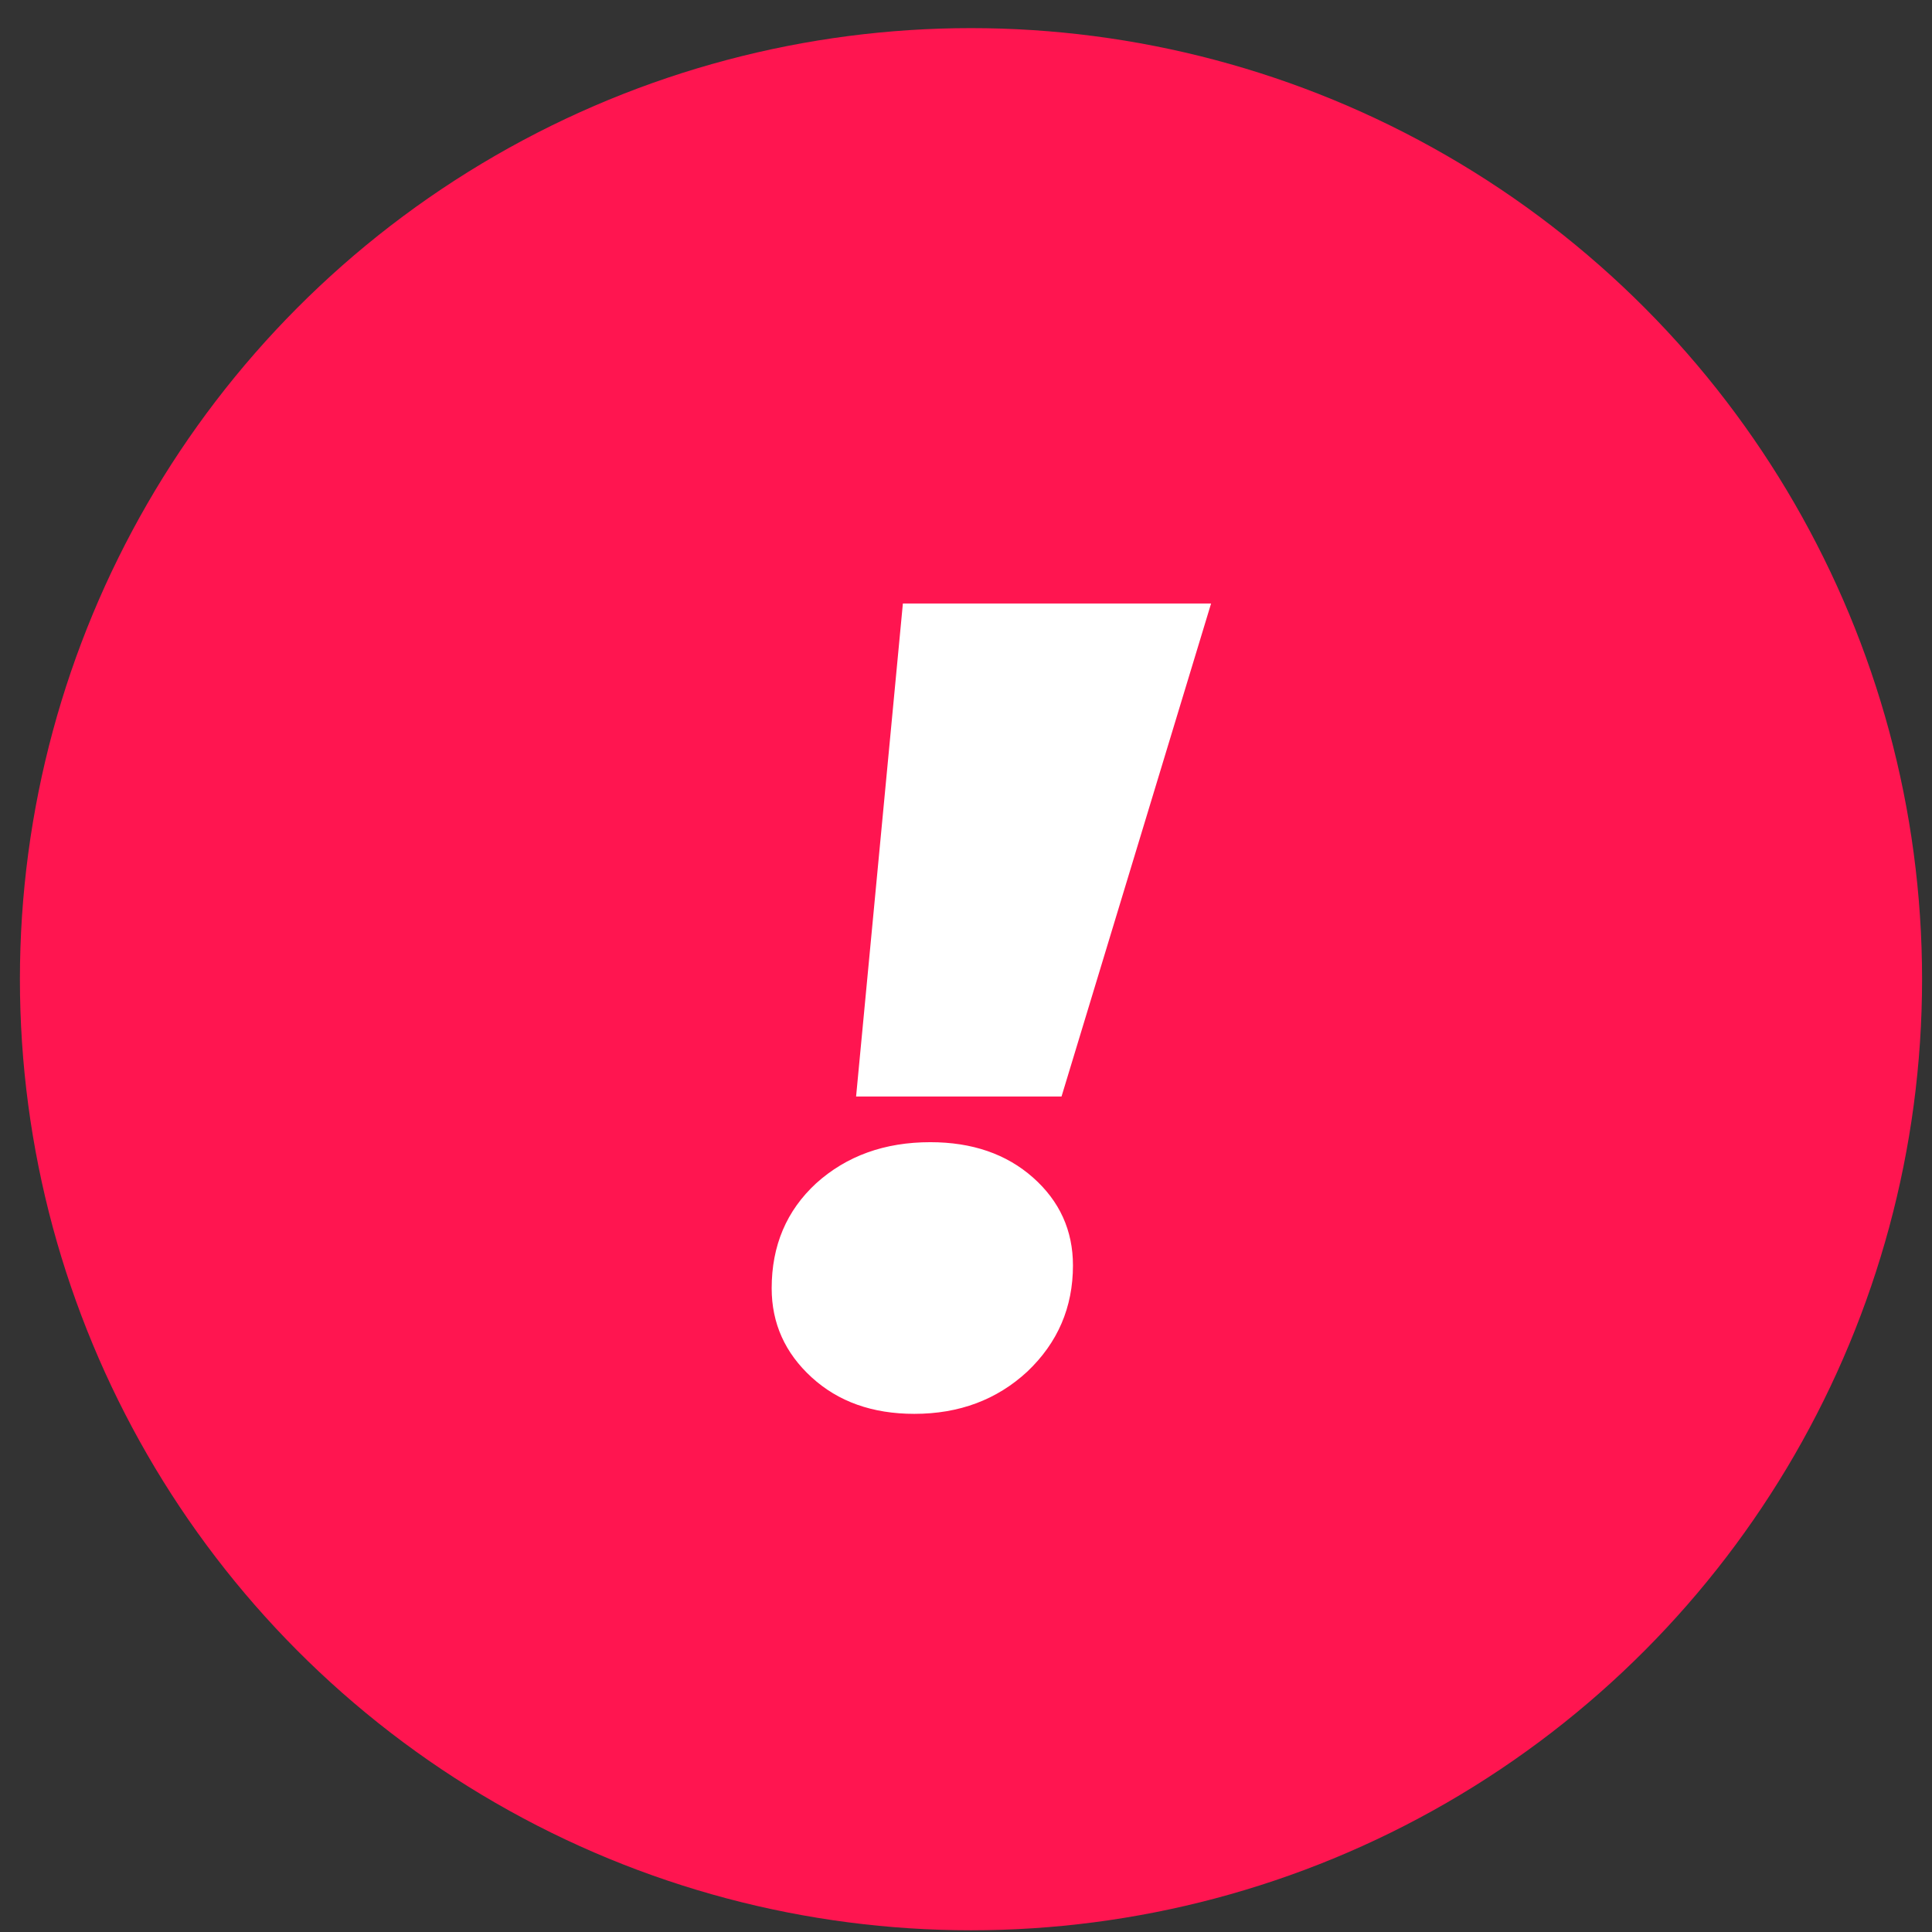 <?xml version="1.0" encoding="UTF-8"?> <svg xmlns="http://www.w3.org/2000/svg" width="36" height="36" viewBox="0 0 36 36" fill="none"><rect x="0" y="0" width="36" height="36" fill="#333333" stroke="none"/> <circle cx="18.093" cy="18.246" r="17.722" fill="#FF1550"></circle> <path d="M16.824 11.245H22.567L19.78 20.432H15.952L16.824 11.245ZM17.037 26.345C16.257 26.345 15.619 26.118 15.123 25.664C14.627 25.21 14.379 24.657 14.379 24.005C14.379 23.211 14.655 22.559 15.208 22.049C15.775 21.538 16.484 21.283 17.335 21.283C18.115 21.283 18.753 21.503 19.249 21.942C19.745 22.382 19.993 22.928 19.993 23.58C19.993 24.36 19.71 25.019 19.142 25.558C18.575 26.082 17.874 26.345 17.037 26.345Z" fill="white"></path> </svg> 